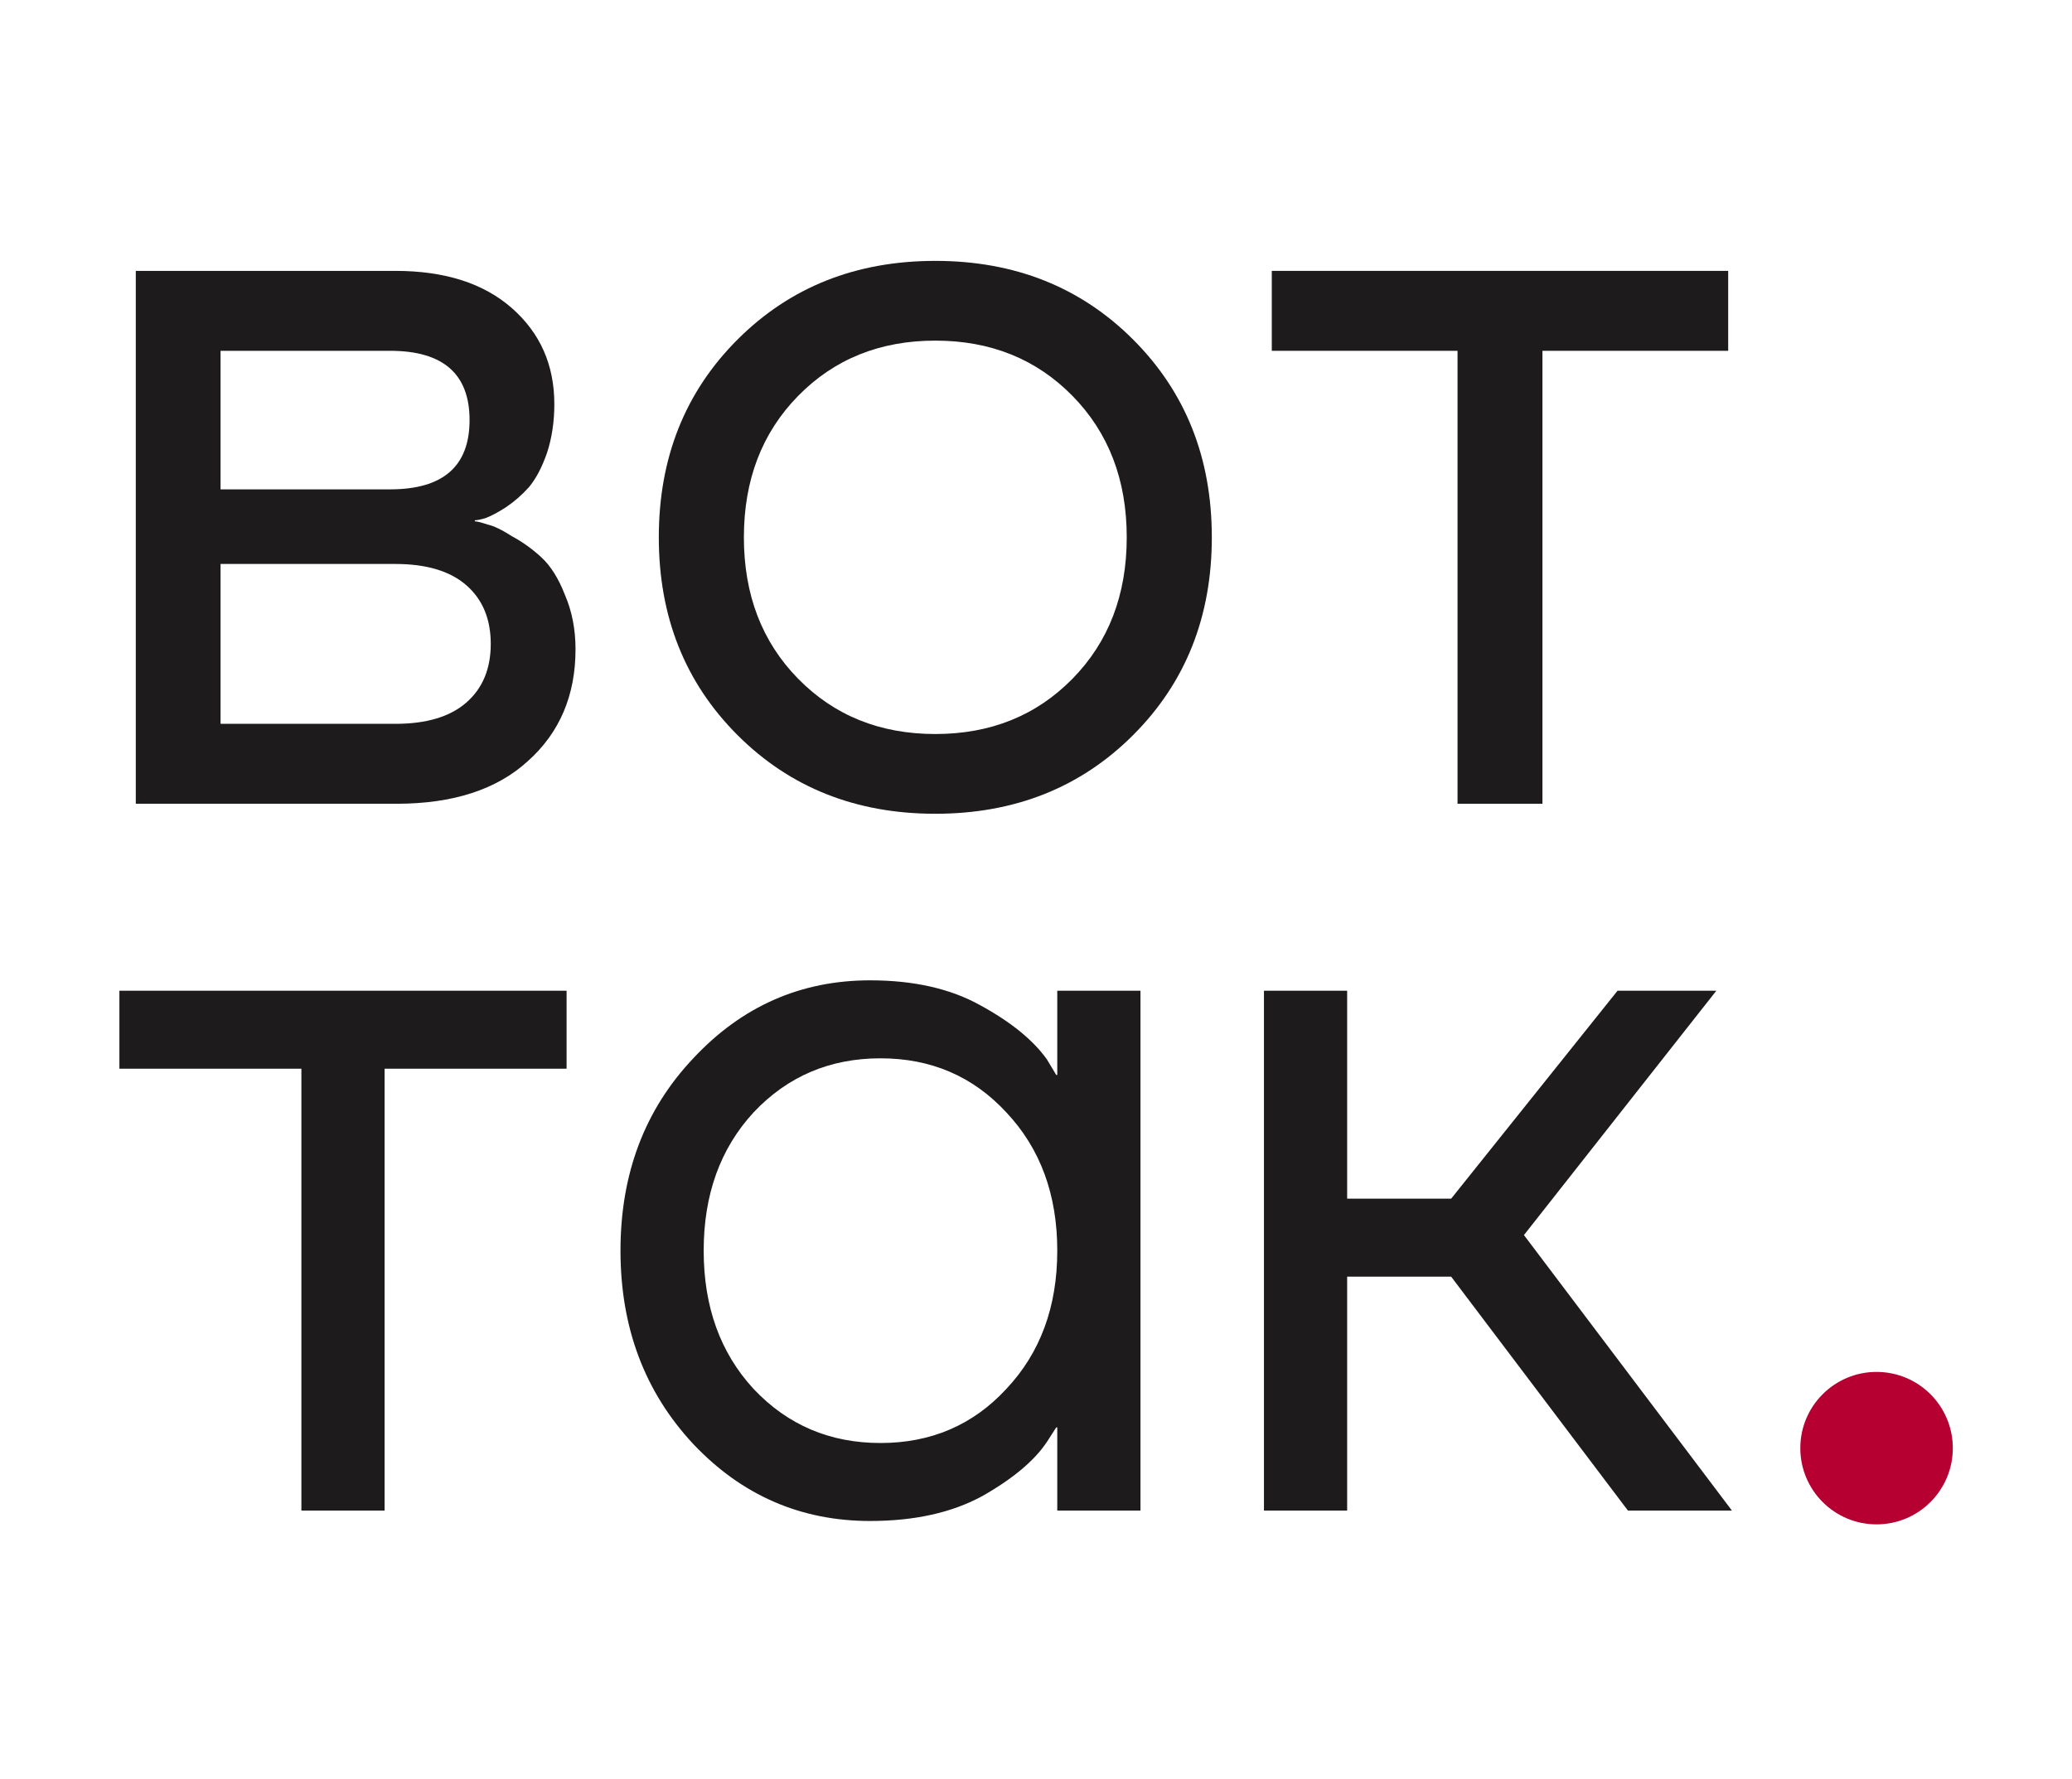 <?xml version="1.0" encoding="UTF-8"?> <svg xmlns="http://www.w3.org/2000/svg" width="2597" height="2230" viewBox="0 0 2597 2230" fill="none"><path d="M1584.21 1893.8V1242.06H1688.49V1502.76H1818.84L2027.39 1242.06H2151.22L1910.08 1548.38L2170.77 1893.8H2040.43L1818.84 1600.52H1688.49V1893.8H1584.21Z" fill="#1D1B1B"></path><path d="M868.947 1810.38C808.118 1745.2 777.704 1664.39 777.704 1567.93C777.704 1471.47 808.118 1391.09 868.947 1326.79C929.776 1261.62 1003.64 1229.03 1090.54 1229.03C1145.28 1229.03 1191.34 1239.46 1228.7 1260.31C1266.94 1281.17 1294.75 1303.76 1312.13 1328.09L1323.86 1347.65H1325.16V1242.06H1429.44V1893.8H1325.16V1789.52H1323.86L1312.13 1807.77C1296.49 1831.23 1269.55 1853.83 1231.31 1875.55C1193.08 1896.41 1146.15 1906.83 1090.54 1906.83C1003.64 1906.83 929.776 1874.68 868.947 1810.38ZM944.548 1394.57C902.837 1439.76 881.982 1497.54 881.982 1567.93C881.982 1638.32 902.837 1696.11 944.548 1741.29C987.128 1786.48 1040.14 1809.07 1103.57 1809.07C1167.01 1809.07 1219.58 1786.48 1261.29 1741.29C1303.87 1696.11 1325.16 1638.32 1325.16 1567.93C1325.16 1497.54 1303.87 1439.76 1261.29 1394.57C1219.58 1349.38 1167.01 1326.79 1103.57 1326.79C1040.14 1326.79 987.128 1349.38 944.548 1394.57Z" fill="#1D1B1B"></path><path d="M149.652 1339.82V1242.06H710.145V1339.82H482.037V1893.8H377.76V1339.82H149.652Z" fill="#1D1B1B"></path><path d="M1594.03 439.805V339.593H2166.07V439.805H1933.26V1007.67H1826.84V439.805H1594.03Z" fill="#1D1B1B"></path><path d="M924.375 921.561C858.617 855.802 825.737 773.159 825.737 673.633C825.737 574.106 858.617 491.463 924.375 425.705C990.134 359.946 1072.78 327.067 1172.3 327.067C1271.83 327.067 1354.47 359.946 1420.23 425.705C1485.99 491.463 1518.87 574.106 1518.87 673.633C1518.87 773.159 1485.99 855.802 1420.23 921.561C1354.47 987.319 1271.83 1020.2 1172.3 1020.2C1072.78 1020.2 990.134 987.319 924.375 921.561ZM1000.35 496.351C955.033 542.56 932.373 601.654 932.373 673.633C932.373 745.612 955.033 804.706 1000.35 850.914C1045.67 897.123 1102.99 920.228 1172.3 920.228C1241.62 920.228 1298.93 897.123 1344.25 850.914C1389.57 804.706 1412.23 745.612 1412.23 673.633C1412.23 601.654 1389.57 542.56 1344.25 496.351C1298.93 450.142 1241.62 427.038 1172.3 427.038C1102.99 427.038 1045.67 450.142 1000.35 496.351Z" fill="#1D1B1B"></path><path d="M170.187 1007.67V339.593H495.573C557.551 339.593 606.249 355.181 641.665 386.358C677.081 417.535 694.789 457.62 694.789 506.612C694.789 528.882 691.69 549.369 685.492 568.076C679.295 585.891 671.769 600.143 662.915 610.833C654.061 620.631 644.321 629.094 633.696 636.22C623.957 642.455 615.545 646.909 608.462 649.581C602.264 651.363 597.837 652.254 595.181 652.254V653.59C597.837 653.59 603.15 654.926 611.118 657.598C619.087 659.38 629.269 664.279 641.665 672.296C654.946 679.422 667.342 688.33 678.852 699.019C690.362 709.708 700.102 725.297 708.07 745.785C716.924 766.272 721.351 788.987 721.351 813.929C721.351 871.829 701.43 918.594 661.587 954.225C622.629 989.856 567.734 1007.67 496.901 1007.67H170.187ZM276.435 613.505H488.932C555.338 613.505 588.541 584.555 588.541 526.655C588.541 468.755 555.338 439.805 488.932 439.805H276.435V613.505ZM276.435 907.46H495.573C534.531 907.46 564.192 898.552 584.556 880.737C604.921 862.921 615.103 838.425 615.103 807.248C615.103 776.071 604.921 751.575 584.556 733.759C564.192 715.944 534.531 707.036 495.573 707.036H276.435V907.46Z" fill="#1D1B1B"></path><circle cx="2352.04" cy="1815.51" r="95.571" fill="#B60032"></circle></svg> 
